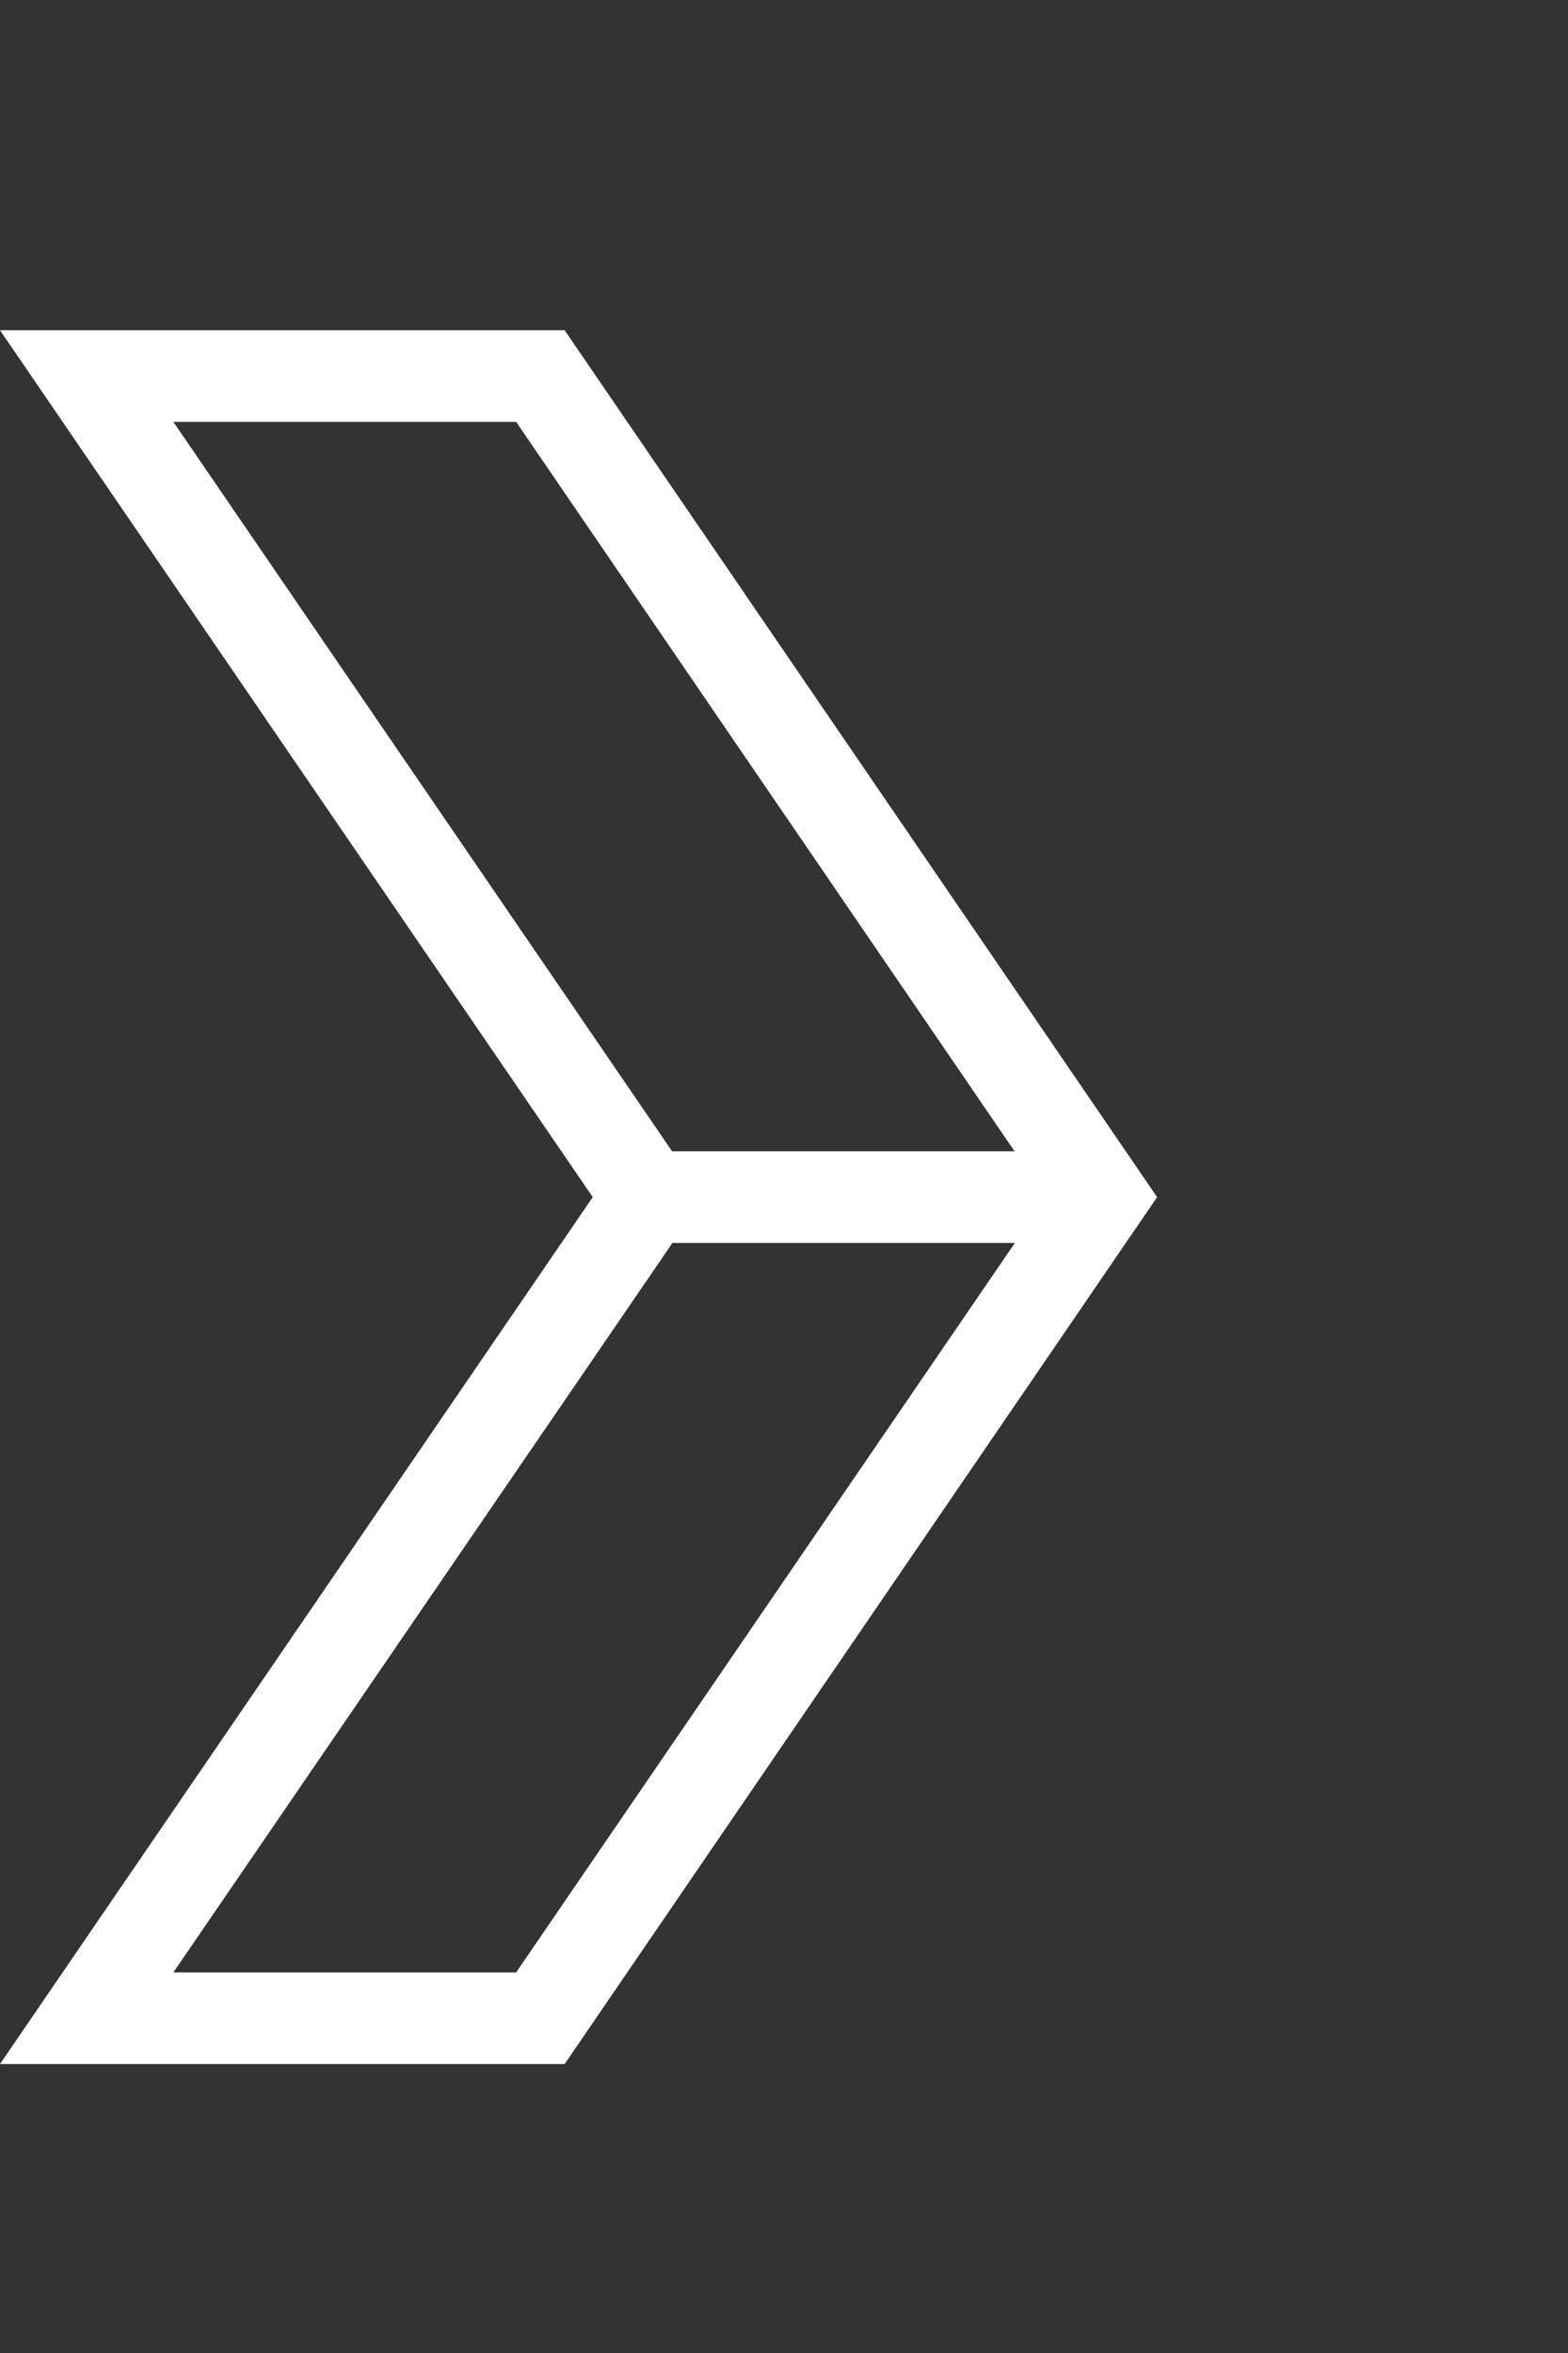 <?xml version="1.0" encoding="UTF-8"?> <svg xmlns="http://www.w3.org/2000/svg" xmlns:xlink="http://www.w3.org/1999/xlink" width="38px" height="57px" viewBox="0 0 38 57"><rect x="0" y="0" width="38" height="57" fill="#333333" stroke="none"/> <!-- Generator: Sketch 51.3 (57544) - http://www.bohemiancoding.com/sketch --> <title>Artboard</title> <desc>Created with Sketch.</desc> <defs></defs> <g id="Artboard" stroke="none" stroke-width="1" fill="none" fill-rule="evenodd"> <g id="logo" transform="translate(0, 8)" fill="#FFFFFF" fill-rule="nonzero"> <path d="M13.684,0 L0,0 L14.365,21 L0,42 L13.684,42 L28.042,21 L13.684,0 Z M4.201,2.219 L12.508,2.219 L24.588,19.89 L16.288,19.89 L4.201,2.219 Z M12.508,39.781 L4.201,39.781 L16.296,22.11 L24.595,22.11 L12.508,39.781 Z" id="Shape"></path> </g> </g> </svg> 